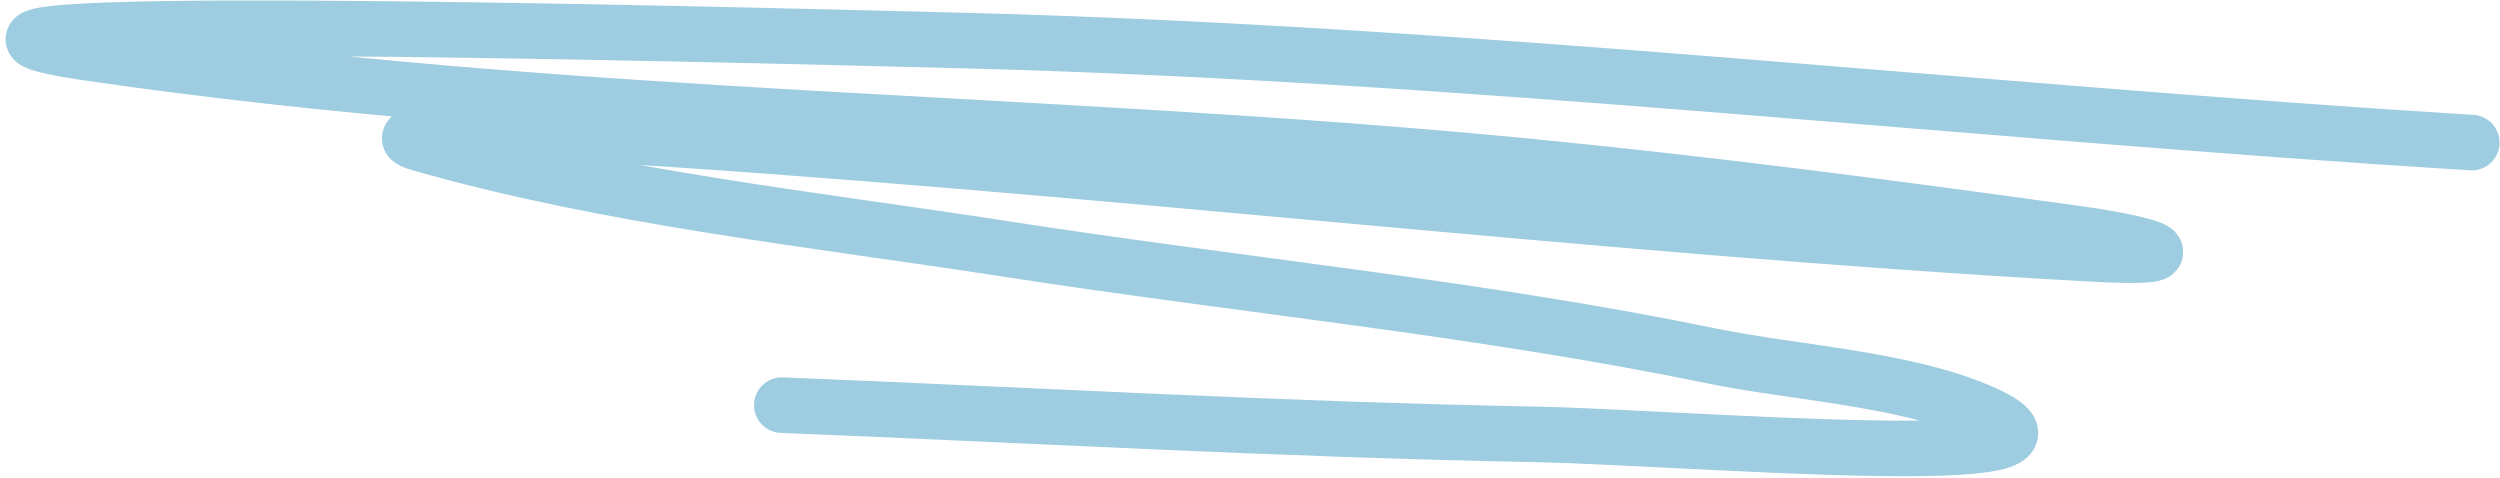 <?xml version="1.0" encoding="UTF-8"?> <svg xmlns="http://www.w3.org/2000/svg" width="225" height="43" viewBox="0 0 225 43" fill="none"> <path d="M222.462 12.835C177.074 10.033 132.077 4.809 86.606 3.646C60.469 2.978 -17.695 1.022 8.178 4.795C50.703 10.996 94.653 10.797 137.47 14.967C154.059 16.583 170.516 18.749 187.021 21.038C193.373 21.919 198.334 23.408 188.17 22.843C142.806 20.323 97.678 14.723 52.314 12.014C47.473 11.725 33.13 11.584 37.793 12.916C54.886 17.8 73.222 19.724 90.708 22.433C111.764 25.695 133.161 27.733 154.042 32.032C161.542 33.576 171.588 34.057 178.571 37.2C190.929 42.761 151.511 39.341 137.962 39.087C115.414 38.664 92.892 37.363 70.363 36.462" stroke="#9ECCE0" stroke-width="5" stroke-linecap="round"></path> </svg> 